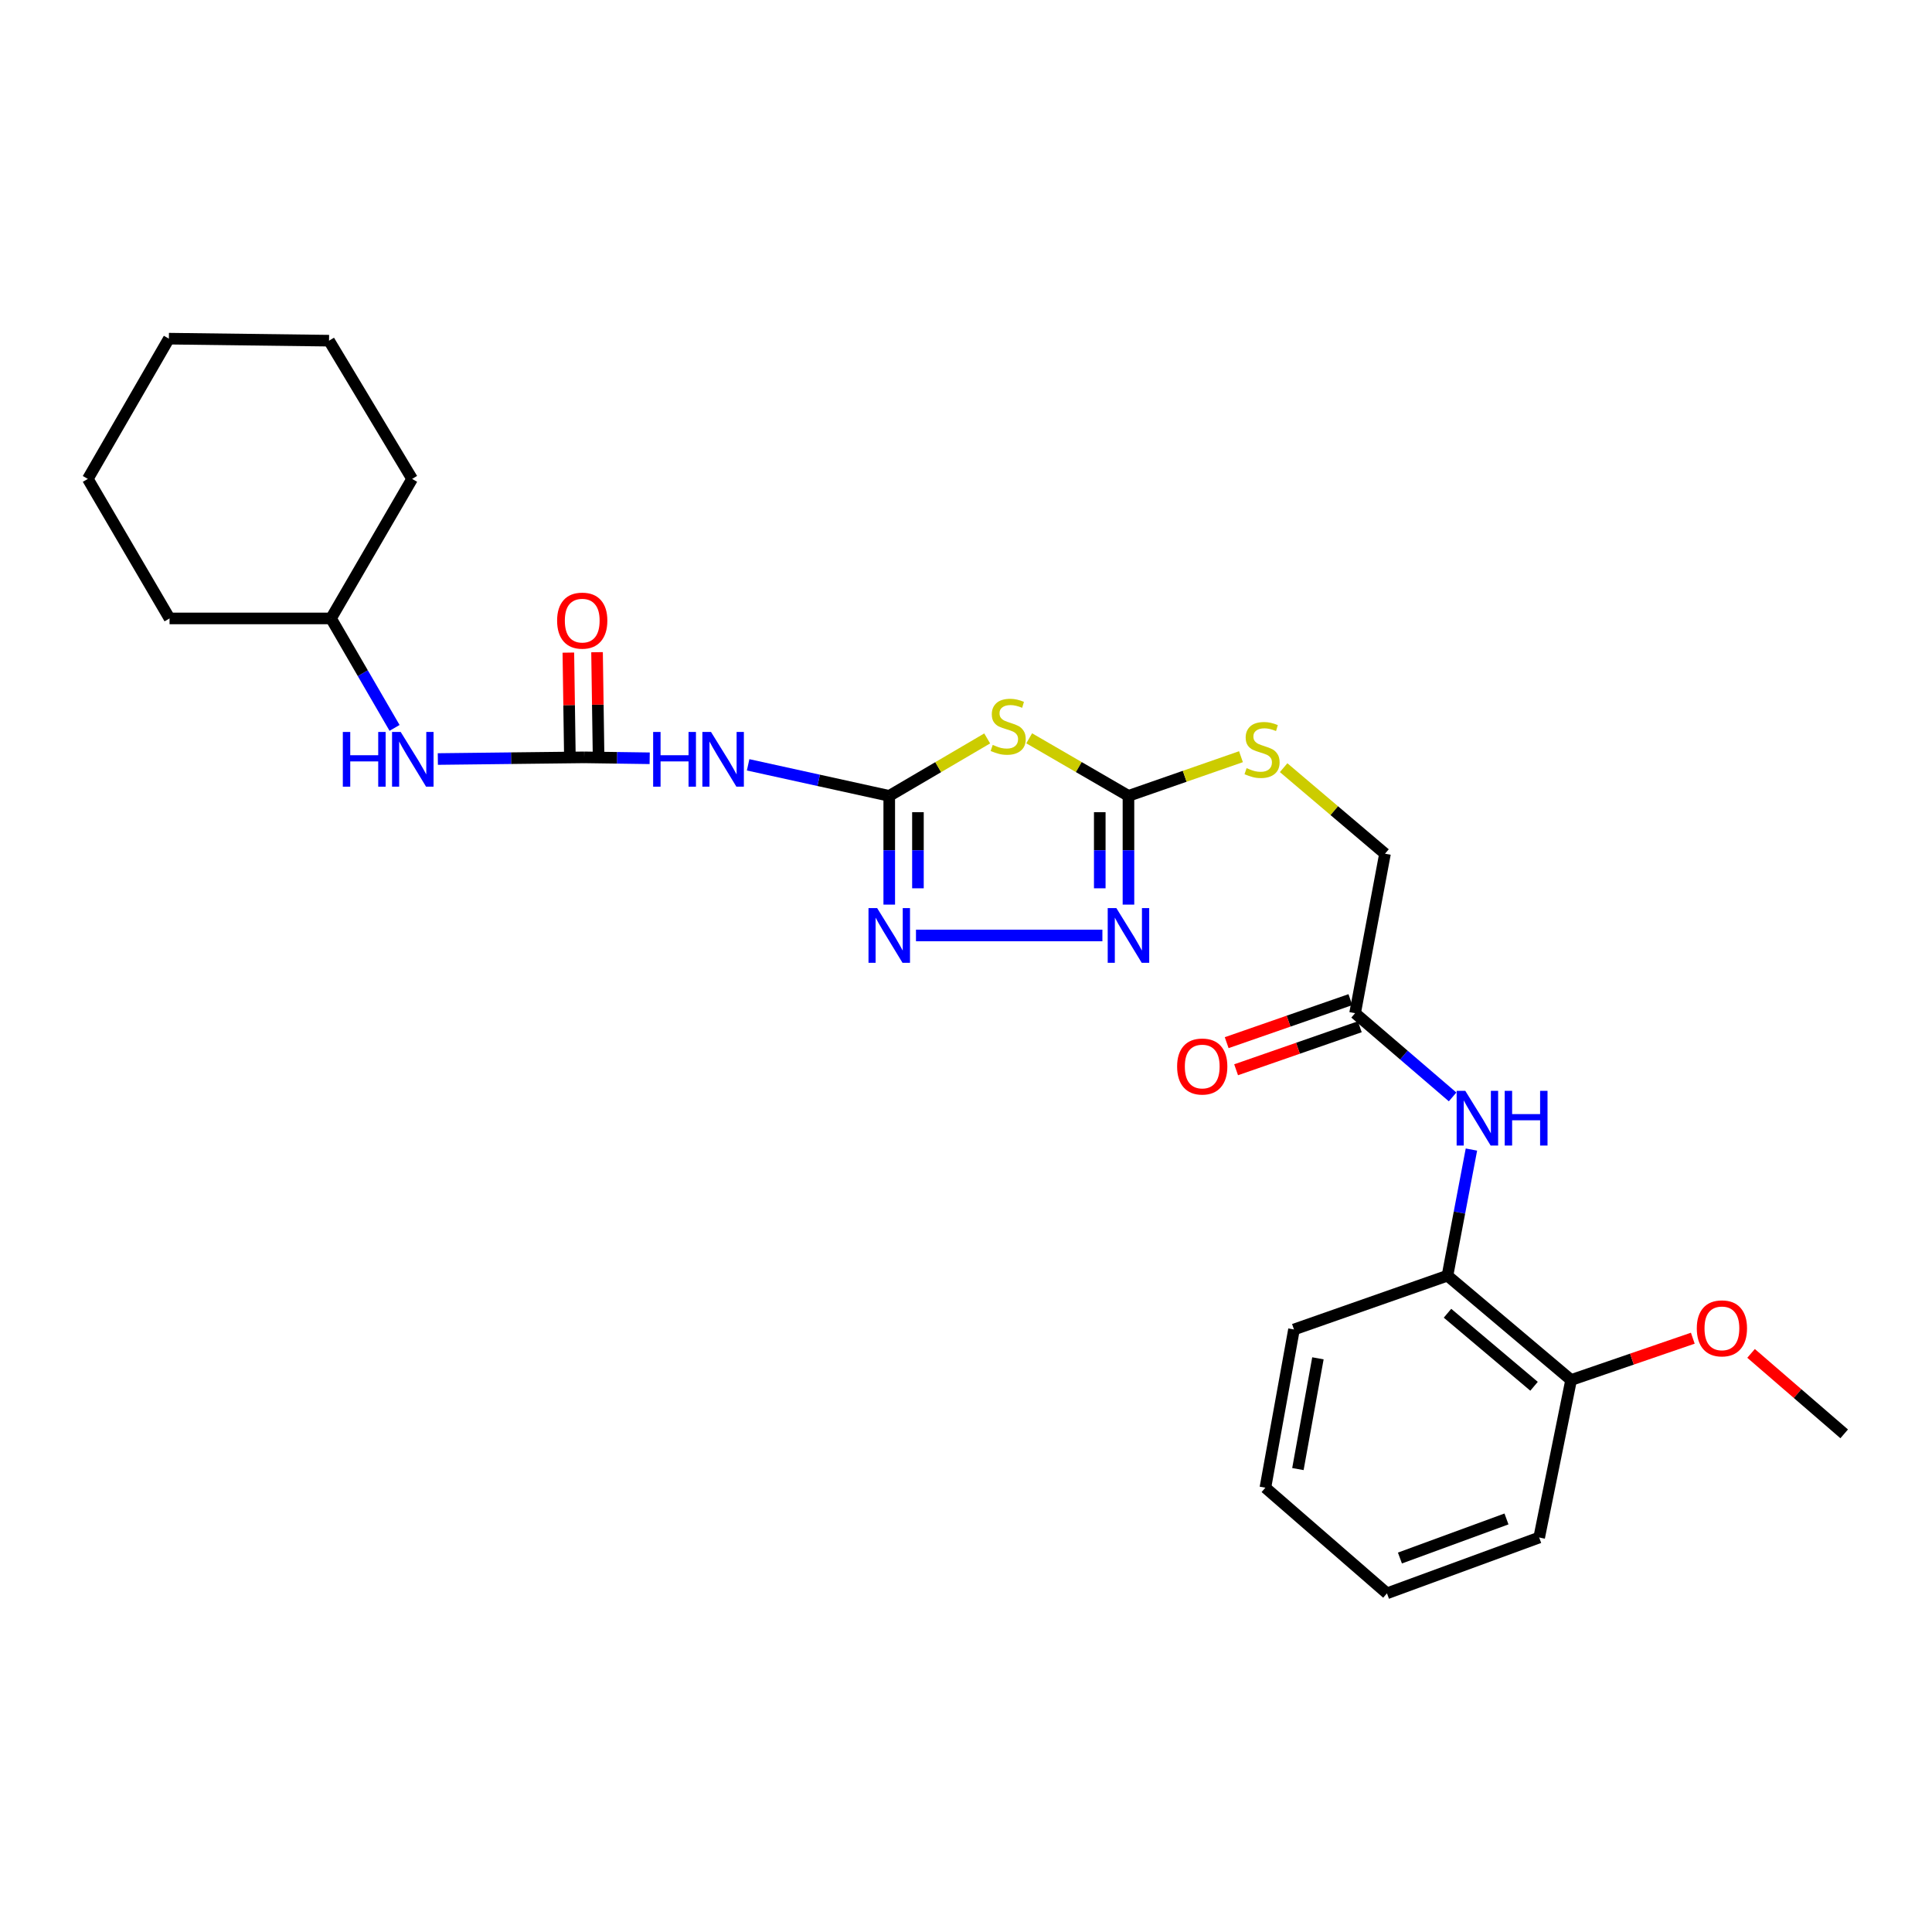 <?xml version='1.0' encoding='iso-8859-1'?>
<svg version='1.1' baseProfile='full'
              xmlns='http://www.w3.org/2000/svg'
                      xmlns:rdkit='http://www.rdkit.org/xml'
                      xmlns:xlink='http://www.w3.org/1999/xlink'
                  xml:space='preserve'
width='1000px' height='1000px' viewBox='0 0 1000 1000'>
<!-- END OF HEADER -->
<rect style='opacity:1.0;fill:#FFFFFF;stroke:none' width='1000' height='1000' x='0' y='0'> </rect>
<path class='bond-0' d='M 460.274,411.942 L 485.62,397.076' style='fill:none;fill-rule:evenodd;stroke:#000000;stroke-width:6px;stroke-linecap:butt;stroke-linejoin:miter;stroke-opacity:1' />
<path class='bond-0' d='M 485.62,397.076 L 510.967,382.21' style='fill:none;fill-rule:evenodd;stroke:#CCCC00;stroke-width:6px;stroke-linecap:butt;stroke-linejoin:miter;stroke-opacity:1' />
<path class='bond-2' d='M 460.274,411.942 L 460.274,440.084' style='fill:none;fill-rule:evenodd;stroke:#000000;stroke-width:6px;stroke-linecap:butt;stroke-linejoin:miter;stroke-opacity:1' />
<path class='bond-2' d='M 460.274,440.084 L 460.274,468.226' style='fill:none;fill-rule:evenodd;stroke:#0000FF;stroke-width:6px;stroke-linecap:butt;stroke-linejoin:miter;stroke-opacity:1' />
<path class='bond-2' d='M 475.125,420.385 L 475.125,440.084' style='fill:none;fill-rule:evenodd;stroke:#000000;stroke-width:6px;stroke-linecap:butt;stroke-linejoin:miter;stroke-opacity:1' />
<path class='bond-2' d='M 475.125,440.084 L 475.125,459.783' style='fill:none;fill-rule:evenodd;stroke:#0000FF;stroke-width:6px;stroke-linecap:butt;stroke-linejoin:miter;stroke-opacity:1' />
<path class='bond-4' d='M 460.274,411.942 L 423.751,403.907' style='fill:none;fill-rule:evenodd;stroke:#000000;stroke-width:6px;stroke-linecap:butt;stroke-linejoin:miter;stroke-opacity:1' />
<path class='bond-4' d='M 423.751,403.907 L 387.228,395.871' style='fill:none;fill-rule:evenodd;stroke:#0000FF;stroke-width:6px;stroke-linecap:butt;stroke-linejoin:miter;stroke-opacity:1' />
<path class='bond-1' d='M 532.71,382.147 L 558.4,397.045' style='fill:none;fill-rule:evenodd;stroke:#CCCC00;stroke-width:6px;stroke-linecap:butt;stroke-linejoin:miter;stroke-opacity:1' />
<path class='bond-1' d='M 558.4,397.045 L 584.089,411.942' style='fill:none;fill-rule:evenodd;stroke:#000000;stroke-width:6px;stroke-linecap:butt;stroke-linejoin:miter;stroke-opacity:1' />
<path class='bond-10' d='M 584.089,411.942 L 613.208,401.804' style='fill:none;fill-rule:evenodd;stroke:#000000;stroke-width:6px;stroke-linecap:butt;stroke-linejoin:miter;stroke-opacity:1' />
<path class='bond-10' d='M 613.208,401.804 L 642.326,391.666' style='fill:none;fill-rule:evenodd;stroke:#CCCC00;stroke-width:6px;stroke-linecap:butt;stroke-linejoin:miter;stroke-opacity:1' />
<path class='bond-27' d='M 584.089,411.942 L 584.089,440.084' style='fill:none;fill-rule:evenodd;stroke:#000000;stroke-width:6px;stroke-linecap:butt;stroke-linejoin:miter;stroke-opacity:1' />
<path class='bond-27' d='M 584.089,440.084 L 584.089,468.226' style='fill:none;fill-rule:evenodd;stroke:#0000FF;stroke-width:6px;stroke-linecap:butt;stroke-linejoin:miter;stroke-opacity:1' />
<path class='bond-27' d='M 569.238,420.385 L 569.238,440.084' style='fill:none;fill-rule:evenodd;stroke:#000000;stroke-width:6px;stroke-linecap:butt;stroke-linejoin:miter;stroke-opacity:1' />
<path class='bond-27' d='M 569.238,440.084 L 569.238,459.783' style='fill:none;fill-rule:evenodd;stroke:#0000FF;stroke-width:6px;stroke-linecap:butt;stroke-linejoin:miter;stroke-opacity:1' />
<path class='bond-3' d='M 474.109,484.192 L 570.6,484.192' style='fill:none;fill-rule:evenodd;stroke:#0000FF;stroke-width:6px;stroke-linecap:butt;stroke-linejoin:miter;stroke-opacity:1' />
<path class='bond-5' d='M 336.27,392.483 L 319.335,392.242' style='fill:none;fill-rule:evenodd;stroke:#0000FF;stroke-width:6px;stroke-linecap:butt;stroke-linejoin:miter;stroke-opacity:1' />
<path class='bond-5' d='M 319.335,392.242 L 302.4,392.001' style='fill:none;fill-rule:evenodd;stroke:#000000;stroke-width:6px;stroke-linecap:butt;stroke-linejoin:miter;stroke-opacity:1' />
<path class='bond-9' d='M 302.4,392.001 L 264.512,392.438' style='fill:none;fill-rule:evenodd;stroke:#000000;stroke-width:6px;stroke-linecap:butt;stroke-linejoin:miter;stroke-opacity:1' />
<path class='bond-9' d='M 264.512,392.438 L 226.624,392.874' style='fill:none;fill-rule:evenodd;stroke:#0000FF;stroke-width:6px;stroke-linecap:butt;stroke-linejoin:miter;stroke-opacity:1' />
<path class='bond-11' d='M 309.825,391.892 L 309.426,364.734' style='fill:none;fill-rule:evenodd;stroke:#000000;stroke-width:6px;stroke-linecap:butt;stroke-linejoin:miter;stroke-opacity:1' />
<path class='bond-11' d='M 309.426,364.734 L 309.028,337.576' style='fill:none;fill-rule:evenodd;stroke:#FF0000;stroke-width:6px;stroke-linecap:butt;stroke-linejoin:miter;stroke-opacity:1' />
<path class='bond-11' d='M 294.976,392.11 L 294.577,364.952' style='fill:none;fill-rule:evenodd;stroke:#000000;stroke-width:6px;stroke-linecap:butt;stroke-linejoin:miter;stroke-opacity:1' />
<path class='bond-11' d='M 294.577,364.952 L 294.179,337.794' style='fill:none;fill-rule:evenodd;stroke:#FF0000;stroke-width:6px;stroke-linecap:butt;stroke-linejoin:miter;stroke-opacity:1' />
<path class='bond-6' d='M 751.867,567.764 L 726.631,546.097' style='fill:none;fill-rule:evenodd;stroke:#0000FF;stroke-width:6px;stroke-linecap:butt;stroke-linejoin:miter;stroke-opacity:1' />
<path class='bond-6' d='M 726.631,546.097 L 701.395,524.43' style='fill:none;fill-rule:evenodd;stroke:#000000;stroke-width:6px;stroke-linecap:butt;stroke-linejoin:miter;stroke-opacity:1' />
<path class='bond-8' d='M 761.608,595.01 L 755.408,627.646' style='fill:none;fill-rule:evenodd;stroke:#0000FF;stroke-width:6px;stroke-linecap:butt;stroke-linejoin:miter;stroke-opacity:1' />
<path class='bond-8' d='M 755.408,627.646 L 749.207,660.283' style='fill:none;fill-rule:evenodd;stroke:#000000;stroke-width:6px;stroke-linecap:butt;stroke-linejoin:miter;stroke-opacity:1' />
<path class='bond-7' d='M 701.395,524.43 L 716.873,441.875' style='fill:none;fill-rule:evenodd;stroke:#000000;stroke-width:6px;stroke-linecap:butt;stroke-linejoin:miter;stroke-opacity:1' />
<path class='bond-13' d='M 698.956,517.416 L 666.942,528.549' style='fill:none;fill-rule:evenodd;stroke:#000000;stroke-width:6px;stroke-linecap:butt;stroke-linejoin:miter;stroke-opacity:1' />
<path class='bond-13' d='M 666.942,528.549 L 634.928,539.683' style='fill:none;fill-rule:evenodd;stroke:#FF0000;stroke-width:6px;stroke-linecap:butt;stroke-linejoin:miter;stroke-opacity:1' />
<path class='bond-13' d='M 703.834,531.443 L 671.82,542.576' style='fill:none;fill-rule:evenodd;stroke:#000000;stroke-width:6px;stroke-linecap:butt;stroke-linejoin:miter;stroke-opacity:1' />
<path class='bond-13' d='M 671.82,542.576 L 639.806,553.71' style='fill:none;fill-rule:evenodd;stroke:#FF0000;stroke-width:6px;stroke-linecap:butt;stroke-linejoin:miter;stroke-opacity:1' />
<path class='bond-12' d='M 749.207,660.283 L 813.198,714.291' style='fill:none;fill-rule:evenodd;stroke:#000000;stroke-width:6px;stroke-linecap:butt;stroke-linejoin:miter;stroke-opacity:1' />
<path class='bond-12' d='M 749.227,679.733 L 794.021,717.538' style='fill:none;fill-rule:evenodd;stroke:#000000;stroke-width:6px;stroke-linecap:butt;stroke-linejoin:miter;stroke-opacity:1' />
<path class='bond-17' d='M 749.207,660.283 L 669.763,688.136' style='fill:none;fill-rule:evenodd;stroke:#000000;stroke-width:6px;stroke-linecap:butt;stroke-linejoin:miter;stroke-opacity:1' />
<path class='bond-15' d='M 204.222,376.756 L 187.778,348.427' style='fill:none;fill-rule:evenodd;stroke:#0000FF;stroke-width:6px;stroke-linecap:butt;stroke-linejoin:miter;stroke-opacity:1' />
<path class='bond-15' d='M 187.778,348.427 L 171.333,320.098' style='fill:none;fill-rule:evenodd;stroke:#000000;stroke-width:6px;stroke-linecap:butt;stroke-linejoin:miter;stroke-opacity:1' />
<path class='bond-14' d='M 664.403,397.344 L 690.638,419.61' style='fill:none;fill-rule:evenodd;stroke:#CCCC00;stroke-width:6px;stroke-linecap:butt;stroke-linejoin:miter;stroke-opacity:1' />
<path class='bond-14' d='M 690.638,419.61 L 716.873,441.875' style='fill:none;fill-rule:evenodd;stroke:#000000;stroke-width:6px;stroke-linecap:butt;stroke-linejoin:miter;stroke-opacity:1' />
<path class='bond-16' d='M 813.198,714.291 L 844.695,703.471' style='fill:none;fill-rule:evenodd;stroke:#000000;stroke-width:6px;stroke-linecap:butt;stroke-linejoin:miter;stroke-opacity:1' />
<path class='bond-16' d='M 844.695,703.471 L 876.192,692.651' style='fill:none;fill-rule:evenodd;stroke:#FF0000;stroke-width:6px;stroke-linecap:butt;stroke-linejoin:miter;stroke-opacity:1' />
<path class='bond-18' d='M 813.198,714.291 L 796.68,795.814' style='fill:none;fill-rule:evenodd;stroke:#000000;stroke-width:6px;stroke-linecap:butt;stroke-linejoin:miter;stroke-opacity:1' />
<path class='bond-20' d='M 171.333,320.098 L 87.755,320.098' style='fill:none;fill-rule:evenodd;stroke:#000000;stroke-width:6px;stroke-linecap:butt;stroke-linejoin:miter;stroke-opacity:1' />
<path class='bond-21' d='M 171.333,320.098 L 213.311,247.881' style='fill:none;fill-rule:evenodd;stroke:#000000;stroke-width:6px;stroke-linecap:butt;stroke-linejoin:miter;stroke-opacity:1' />
<path class='bond-19' d='M 906.347,700.516 L 930.446,721.338' style='fill:none;fill-rule:evenodd;stroke:#FF0000;stroke-width:6px;stroke-linecap:butt;stroke-linejoin:miter;stroke-opacity:1' />
<path class='bond-19' d='M 930.446,721.338 L 954.545,742.161' style='fill:none;fill-rule:evenodd;stroke:#000000;stroke-width:6px;stroke-linecap:butt;stroke-linejoin:miter;stroke-opacity:1' />
<path class='bond-22' d='M 669.763,688.136 L 654.961,770.031' style='fill:none;fill-rule:evenodd;stroke:#000000;stroke-width:6px;stroke-linecap:butt;stroke-linejoin:miter;stroke-opacity:1' />
<path class='bond-22' d='M 682.156,703.062 L 671.795,760.388' style='fill:none;fill-rule:evenodd;stroke:#000000;stroke-width:6px;stroke-linecap:butt;stroke-linejoin:miter;stroke-opacity:1' />
<path class='bond-29' d='M 796.68,795.814 L 717.896,824.707' style='fill:none;fill-rule:evenodd;stroke:#000000;stroke-width:6px;stroke-linecap:butt;stroke-linejoin:miter;stroke-opacity:1' />
<path class='bond-29' d='M 779.749,786.205 L 724.6,806.43' style='fill:none;fill-rule:evenodd;stroke:#000000;stroke-width:6px;stroke-linecap:butt;stroke-linejoin:miter;stroke-opacity:1' />
<path class='bond-25' d='M 87.755,320.098 L 45.455,247.881' style='fill:none;fill-rule:evenodd;stroke:#000000;stroke-width:6px;stroke-linecap:butt;stroke-linejoin:miter;stroke-opacity:1' />
<path class='bond-24' d='M 213.311,247.881 L 170.31,176.332' style='fill:none;fill-rule:evenodd;stroke:#000000;stroke-width:6px;stroke-linecap:butt;stroke-linejoin:miter;stroke-opacity:1' />
<path class='bond-23' d='M 654.961,770.031 L 717.896,824.707' style='fill:none;fill-rule:evenodd;stroke:#000000;stroke-width:6px;stroke-linecap:butt;stroke-linejoin:miter;stroke-opacity:1' />
<path class='bond-26' d='M 170.31,176.332 L 87.408,175.293' style='fill:none;fill-rule:evenodd;stroke:#000000;stroke-width:6px;stroke-linecap:butt;stroke-linejoin:miter;stroke-opacity:1' />
<path class='bond-28' d='M 45.455,247.881 L 87.408,175.293' style='fill:none;fill-rule:evenodd;stroke:#000000;stroke-width:6px;stroke-linecap:butt;stroke-linejoin:miter;stroke-opacity:1' />
<path  class='atom-1' d='M 513.831 385.558
Q 514.151 385.678, 515.471 386.238
Q 516.791 386.798, 518.231 387.158
Q 519.711 387.478, 521.151 387.478
Q 523.831 387.478, 525.391 386.198
Q 526.951 384.878, 526.951 382.598
Q 526.951 381.038, 526.151 380.078
Q 525.391 379.118, 524.191 378.598
Q 522.991 378.078, 520.991 377.478
Q 518.471 376.718, 516.951 375.998
Q 515.471 375.278, 514.391 373.758
Q 513.351 372.238, 513.351 369.678
Q 513.351 366.118, 515.751 363.918
Q 518.191 361.718, 522.991 361.718
Q 526.271 361.718, 529.991 363.278
L 529.071 366.358
Q 525.671 364.958, 523.111 364.958
Q 520.351 364.958, 518.831 366.118
Q 517.311 367.238, 517.351 369.198
Q 517.351 370.718, 518.111 371.638
Q 518.911 372.558, 520.031 373.078
Q 521.191 373.598, 523.111 374.198
Q 525.671 374.998, 527.191 375.798
Q 528.711 376.598, 529.791 378.238
Q 530.911 379.838, 530.911 382.598
Q 530.911 386.518, 528.271 388.638
Q 525.671 390.718, 521.311 390.718
Q 518.791 390.718, 516.871 390.158
Q 514.991 389.638, 512.751 388.718
L 513.831 385.558
' fill='#CCCC00'/>
<path  class='atom-3' d='M 454.014 470.032
L 463.294 485.032
Q 464.214 486.512, 465.694 489.192
Q 467.174 491.872, 467.254 492.032
L 467.254 470.032
L 471.014 470.032
L 471.014 498.352
L 467.134 498.352
L 457.174 481.952
Q 456.014 480.032, 454.774 477.832
Q 453.574 475.632, 453.214 474.952
L 453.214 498.352
L 449.534 498.352
L 449.534 470.032
L 454.014 470.032
' fill='#0000FF'/>
<path  class='atom-4' d='M 577.829 470.032
L 587.109 485.032
Q 588.029 486.512, 589.509 489.192
Q 590.989 491.872, 591.069 492.032
L 591.069 470.032
L 594.829 470.032
L 594.829 498.352
L 590.949 498.352
L 580.989 481.952
Q 579.829 480.032, 578.589 477.832
Q 577.389 475.632, 577.029 474.952
L 577.029 498.352
L 573.349 498.352
L 573.349 470.032
L 577.829 470.032
' fill='#0000FF'/>
<path  class='atom-5' d='M 338.067 378.864
L 341.907 378.864
L 341.907 390.904
L 356.387 390.904
L 356.387 378.864
L 360.227 378.864
L 360.227 407.184
L 356.387 407.184
L 356.387 394.104
L 341.907 394.104
L 341.907 407.184
L 338.067 407.184
L 338.067 378.864
' fill='#0000FF'/>
<path  class='atom-5' d='M 368.027 378.864
L 377.307 393.864
Q 378.227 395.344, 379.707 398.024
Q 381.187 400.704, 381.267 400.864
L 381.267 378.864
L 385.027 378.864
L 385.027 407.184
L 381.147 407.184
L 371.187 390.784
Q 370.027 388.864, 368.787 386.664
Q 367.587 384.464, 367.227 383.784
L 367.227 407.184
L 363.547 407.184
L 363.547 378.864
L 368.027 378.864
' fill='#0000FF'/>
<path  class='atom-7' d='M 758.433 564.616
L 767.713 579.616
Q 768.633 581.096, 770.113 583.776
Q 771.593 586.456, 771.673 586.616
L 771.673 564.616
L 775.433 564.616
L 775.433 592.936
L 771.553 592.936
L 761.593 576.536
Q 760.433 574.616, 759.193 572.416
Q 757.993 570.216, 757.633 569.536
L 757.633 592.936
L 753.953 592.936
L 753.953 564.616
L 758.433 564.616
' fill='#0000FF'/>
<path  class='atom-7' d='M 778.833 564.616
L 782.673 564.616
L 782.673 576.656
L 797.153 576.656
L 797.153 564.616
L 800.993 564.616
L 800.993 592.936
L 797.153 592.936
L 797.153 579.856
L 782.673 579.856
L 782.673 592.936
L 778.833 592.936
L 778.833 564.616
' fill='#0000FF'/>
<path  class='atom-10' d='M 177.446 378.864
L 181.286 378.864
L 181.286 390.904
L 195.766 390.904
L 195.766 378.864
L 199.606 378.864
L 199.606 407.184
L 195.766 407.184
L 195.766 394.104
L 181.286 394.104
L 181.286 407.184
L 177.446 407.184
L 177.446 378.864
' fill='#0000FF'/>
<path  class='atom-10' d='M 207.406 378.864
L 216.686 393.864
Q 217.606 395.344, 219.086 398.024
Q 220.566 400.704, 220.646 400.864
L 220.646 378.864
L 224.406 378.864
L 224.406 407.184
L 220.526 407.184
L 210.566 390.784
Q 209.406 388.864, 208.166 386.664
Q 206.966 384.464, 206.606 383.784
L 206.606 407.184
L 202.926 407.184
L 202.926 378.864
L 207.406 378.864
' fill='#0000FF'/>
<path  class='atom-11' d='M 645.237 397.587
Q 645.557 397.707, 646.877 398.267
Q 648.197 398.827, 649.637 399.187
Q 651.117 399.507, 652.557 399.507
Q 655.237 399.507, 656.797 398.227
Q 658.357 396.907, 658.357 394.627
Q 658.357 393.067, 657.557 392.107
Q 656.797 391.147, 655.597 390.627
Q 654.397 390.107, 652.397 389.507
Q 649.877 388.747, 648.357 388.027
Q 646.877 387.307, 645.797 385.787
Q 644.757 384.267, 644.757 381.707
Q 644.757 378.147, 647.157 375.947
Q 649.597 373.747, 654.397 373.747
Q 657.677 373.747, 661.397 375.307
L 660.477 378.387
Q 657.077 376.987, 654.517 376.987
Q 651.757 376.987, 650.237 378.147
Q 648.717 379.267, 648.757 381.227
Q 648.757 382.747, 649.517 383.667
Q 650.317 384.587, 651.437 385.107
Q 652.597 385.627, 654.517 386.227
Q 657.077 387.027, 658.597 387.827
Q 660.117 388.627, 661.197 390.267
Q 662.317 391.867, 662.317 394.627
Q 662.317 398.547, 659.677 400.667
Q 657.077 402.747, 652.717 402.747
Q 650.197 402.747, 648.277 402.187
Q 646.397 401.667, 644.157 400.747
L 645.237 397.587
' fill='#CCCC00'/>
<path  class='atom-12' d='M 288.361 321.234
Q 288.361 314.434, 291.721 310.634
Q 295.081 306.834, 301.361 306.834
Q 307.641 306.834, 311.001 310.634
Q 314.361 314.434, 314.361 321.234
Q 314.361 328.114, 310.961 332.034
Q 307.561 335.914, 301.361 335.914
Q 295.121 335.914, 291.721 332.034
Q 288.361 328.154, 288.361 321.234
M 301.361 332.714
Q 305.681 332.714, 308.001 329.834
Q 310.361 326.914, 310.361 321.234
Q 310.361 315.674, 308.001 312.874
Q 305.681 310.034, 301.361 310.034
Q 297.041 310.034, 294.681 312.834
Q 292.361 315.634, 292.361 321.234
Q 292.361 326.954, 294.681 329.834
Q 297.041 332.714, 301.361 332.714
' fill='#FF0000'/>
<path  class='atom-14' d='M 609.273 552.025
Q 609.273 545.225, 612.633 541.425
Q 615.993 537.625, 622.273 537.625
Q 628.553 537.625, 631.913 541.425
Q 635.273 545.225, 635.273 552.025
Q 635.273 558.905, 631.873 562.825
Q 628.473 566.705, 622.273 566.705
Q 616.033 566.705, 612.633 562.825
Q 609.273 558.945, 609.273 552.025
M 622.273 563.505
Q 626.593 563.505, 628.913 560.625
Q 631.273 557.705, 631.273 552.025
Q 631.273 546.465, 628.913 543.665
Q 626.593 540.825, 622.273 540.825
Q 617.953 540.825, 615.593 543.625
Q 613.273 546.425, 613.273 552.025
Q 613.273 557.745, 615.593 560.625
Q 617.953 563.505, 622.273 563.505
' fill='#FF0000'/>
<path  class='atom-17' d='M 878.256 687.556
Q 878.256 680.756, 881.616 676.956
Q 884.976 673.156, 891.256 673.156
Q 897.536 673.156, 900.896 676.956
Q 904.256 680.756, 904.256 687.556
Q 904.256 694.436, 900.856 698.356
Q 897.456 702.236, 891.256 702.236
Q 885.016 702.236, 881.616 698.356
Q 878.256 694.476, 878.256 687.556
M 891.256 699.036
Q 895.576 699.036, 897.896 696.156
Q 900.256 693.236, 900.256 687.556
Q 900.256 681.996, 897.896 679.196
Q 895.576 676.356, 891.256 676.356
Q 886.936 676.356, 884.576 679.156
Q 882.256 681.956, 882.256 687.556
Q 882.256 693.276, 884.576 696.156
Q 886.936 699.036, 891.256 699.036
' fill='#FF0000'/>
</svg>

